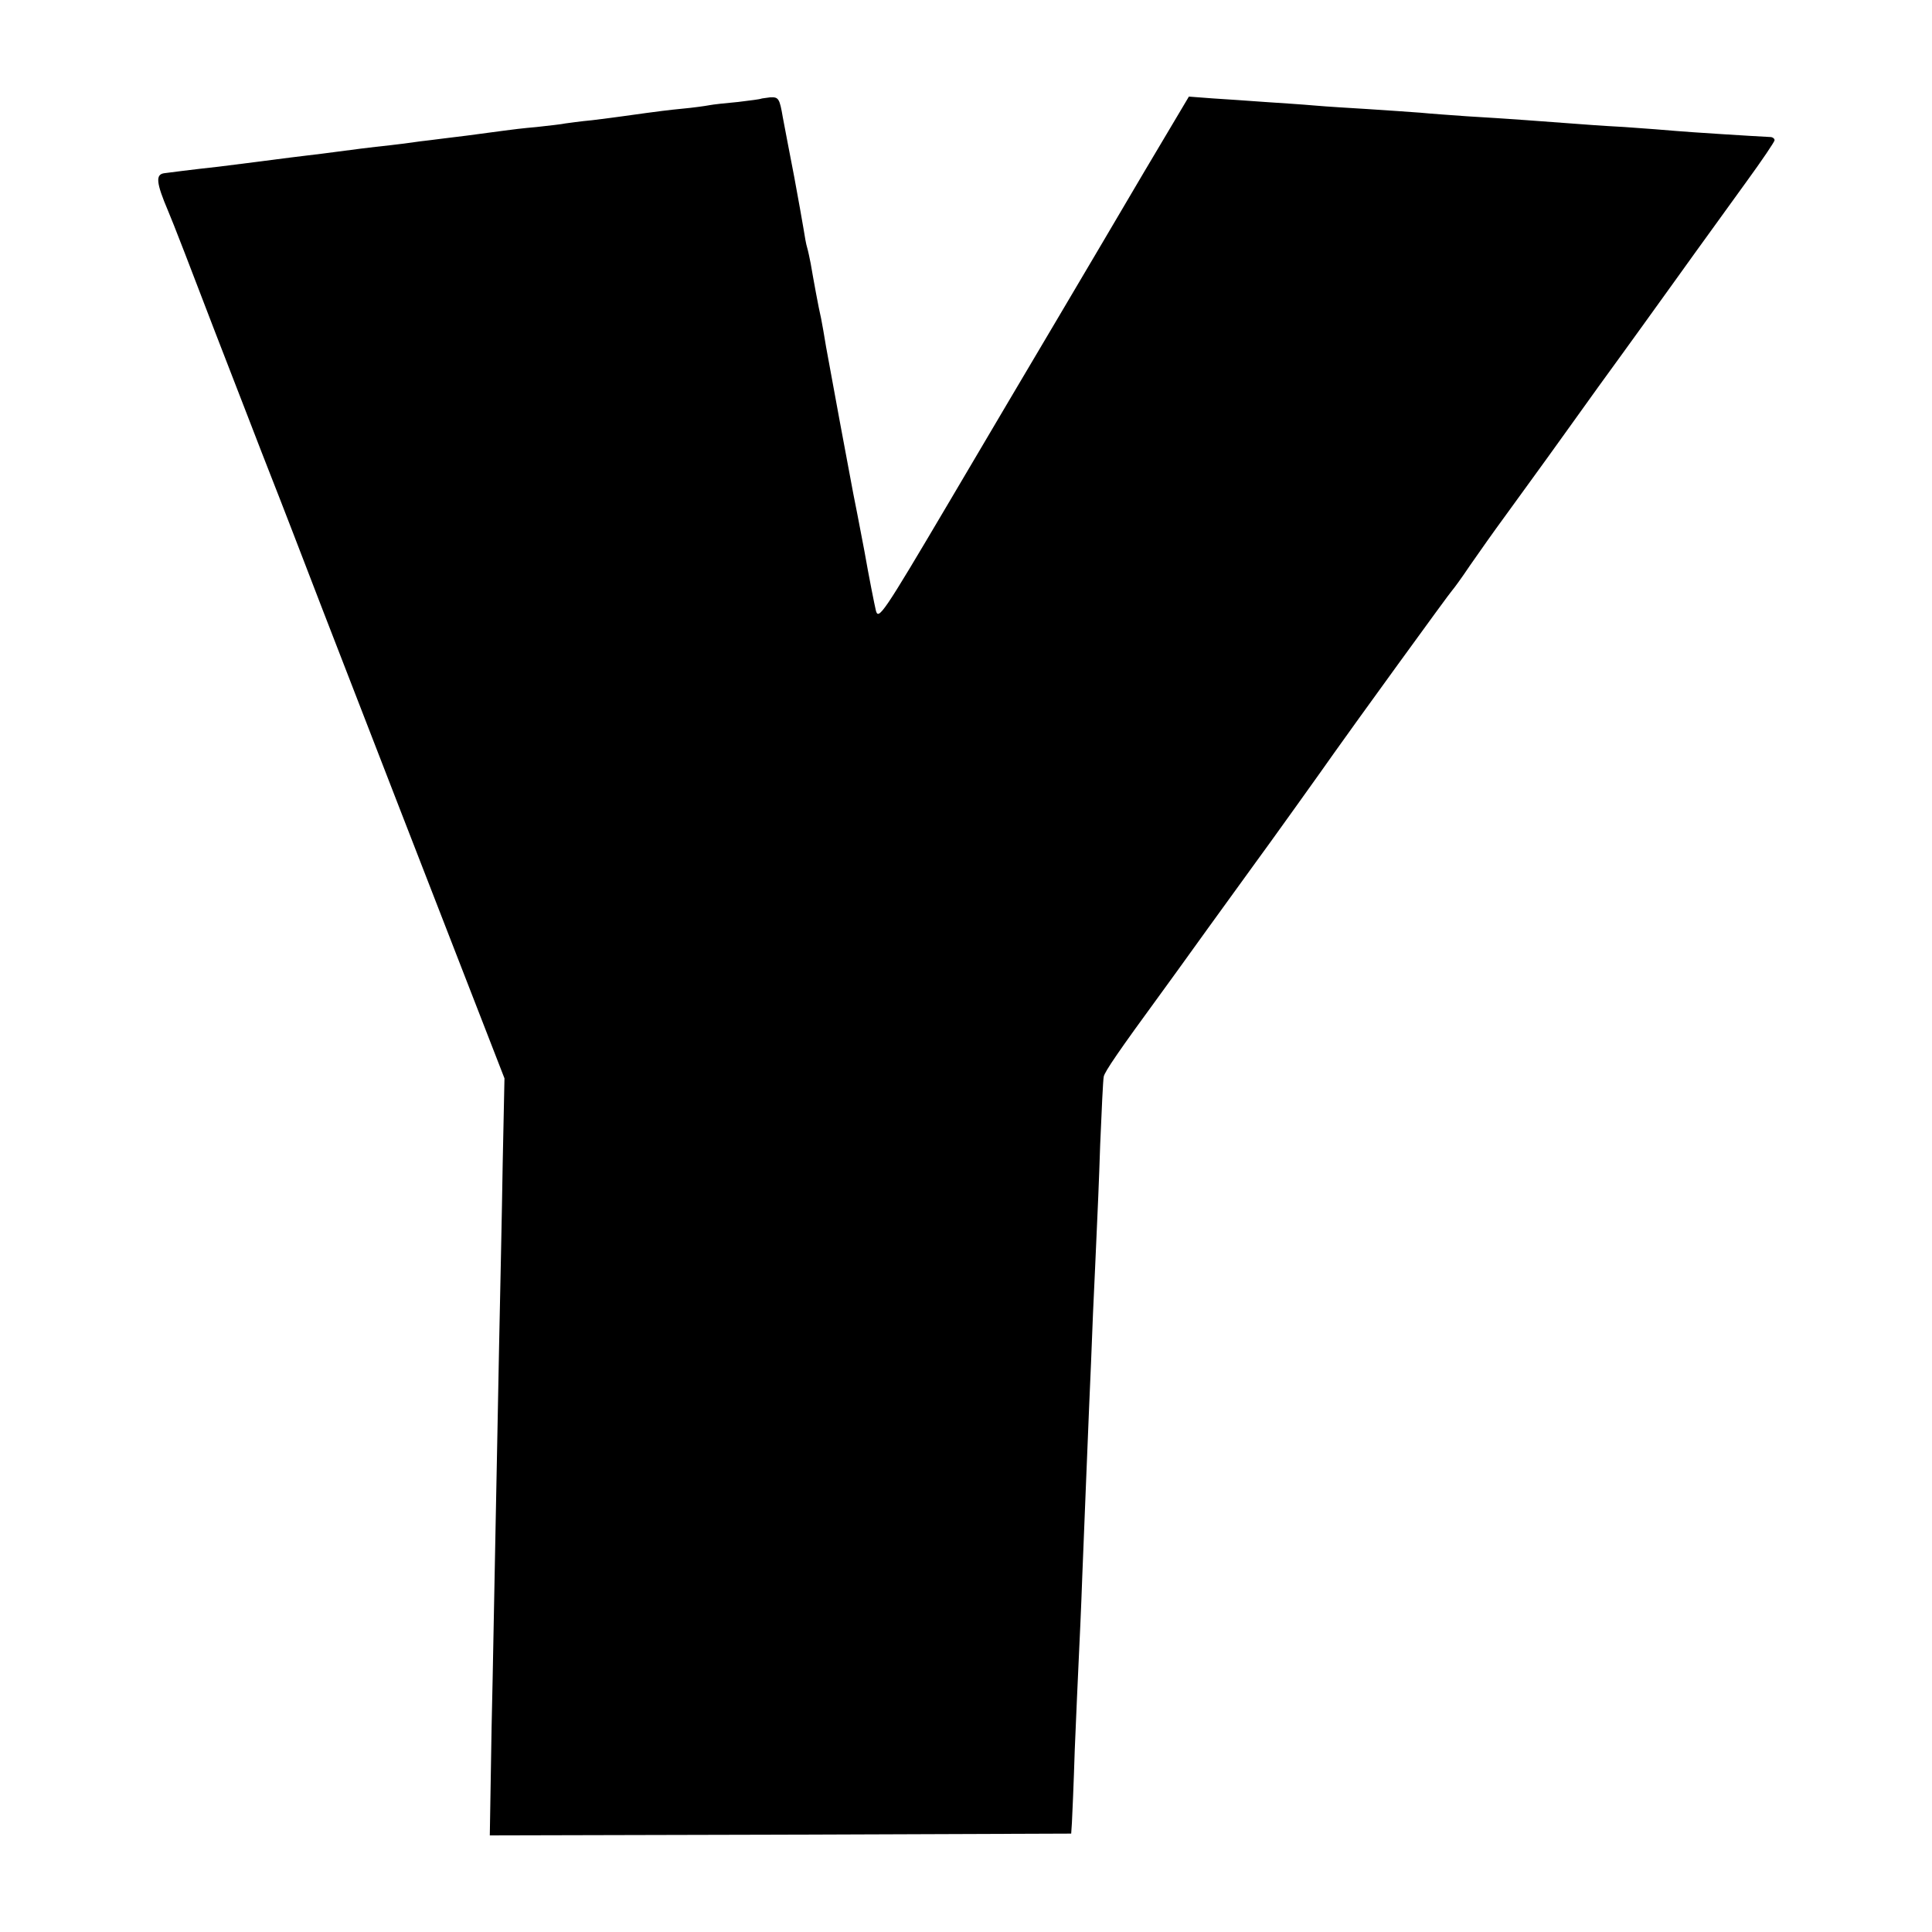 <?xml version="1.0" standalone="no"?>
<!DOCTYPE svg PUBLIC "-//W3C//DTD SVG 20010904//EN"
 "http://www.w3.org/TR/2001/REC-SVG-20010904/DTD/svg10.dtd">
<svg version="1.0" xmlns="http://www.w3.org/2000/svg"
 width="540pt" height="540pt" viewBox="0 0 540 540"
 preserveAspectRatio="xMidYMid meet">
<g transform="translate(0,540) scale(0.1,-0.1)"
fill="#000000" stroke="none">
<path d="M2127 5124 c-1 -1 -30 -5 -64 -9 -34 -3 -70 -7 -80 -9 -10 -2 -45 -7
-78 -10 -33 -3 -78 -9 -100 -12 -22 -3 -51 -7 -65 -9 -14 -2 -52 -7 -85 -11
-33 -3 -67 -8 -75 -9 -8 -2 -44 -6 -80 -10 -36 -3 -76 -8 -90 -10 -14 -2 -61
-8 -105 -14 -44 -5 -102 -13 -130 -16 -27 -4 -66 -9 -85 -11 -48 -5 -119 -14
-155 -19 -16 -2 -52 -7 -80 -10 -27 -3 -63 -8 -80 -10 -16 -2 -91 -12 -165
-21 -74 -8 -142 -17 -150 -18 -26 -3 -24 -26 10 -106 11 -25 69 -175 130 -335
62 -159 132 -342 157 -405 25 -63 90 -232 145 -375 203 -524 239 -617 372
-959 l136 -350 -5 -240 c-2 -133 -7 -360 -10 -506 -3 -146 -7 -377 -10 -515
-3 -137 -7 -386 -11 -553 l-5 -302 812 2 813 3 2 30 c1 17 5 109 8 205 4 96 9
209 11 250 2 41 7 147 10 235 8 204 13 320 19 470 3 66 8 185 11 265 4 80 8
179 10 220 2 41 7 154 10 250 4 96 8 182 10 191 3 14 41 70 161 234 8 11 67
92 130 180 64 88 124 171 134 185 24 32 200 278 220 307 40 57 324 449 329
453 3 3 26 34 50 70 25 36 68 97 96 135 28 39 105 144 170 235 65 91 135 188
155 215 20 28 90 124 155 215 65 91 154 213 197 273 43 59 78 111 78 115 0 5
-6 9 -12 9 -43 2 -232 14 -264 17 -22 2 -86 7 -144 11 -58 3 -125 8 -150 10
-53 4 -185 14 -290 20 -41 3 -100 7 -130 10 -30 2 -95 7 -145 10 -49 3 -117 7
-150 10 -33 3 -96 7 -140 10 -44 3 -110 8 -146 10 l-66 5 -126 -212 c-69 -117
-176 -299 -239 -405 -62 -105 -201 -339 -308 -521 -182 -308 -195 -327 -202
-298 -4 17 -19 92 -32 166 -14 74 -28 146 -31 160 -9 46 -66 354 -76 410 -5
30 -11 66 -14 80 -7 29 -22 112 -29 153 -3 15 -7 35 -10 45 -3 9 -7 33 -10 52
-3 19 -15 85 -26 145 -12 61 -26 136 -32 167 -9 53 -12 57 -35 56 -13 -2 -25
-3 -26 -4z"/>
</g>
</svg>
